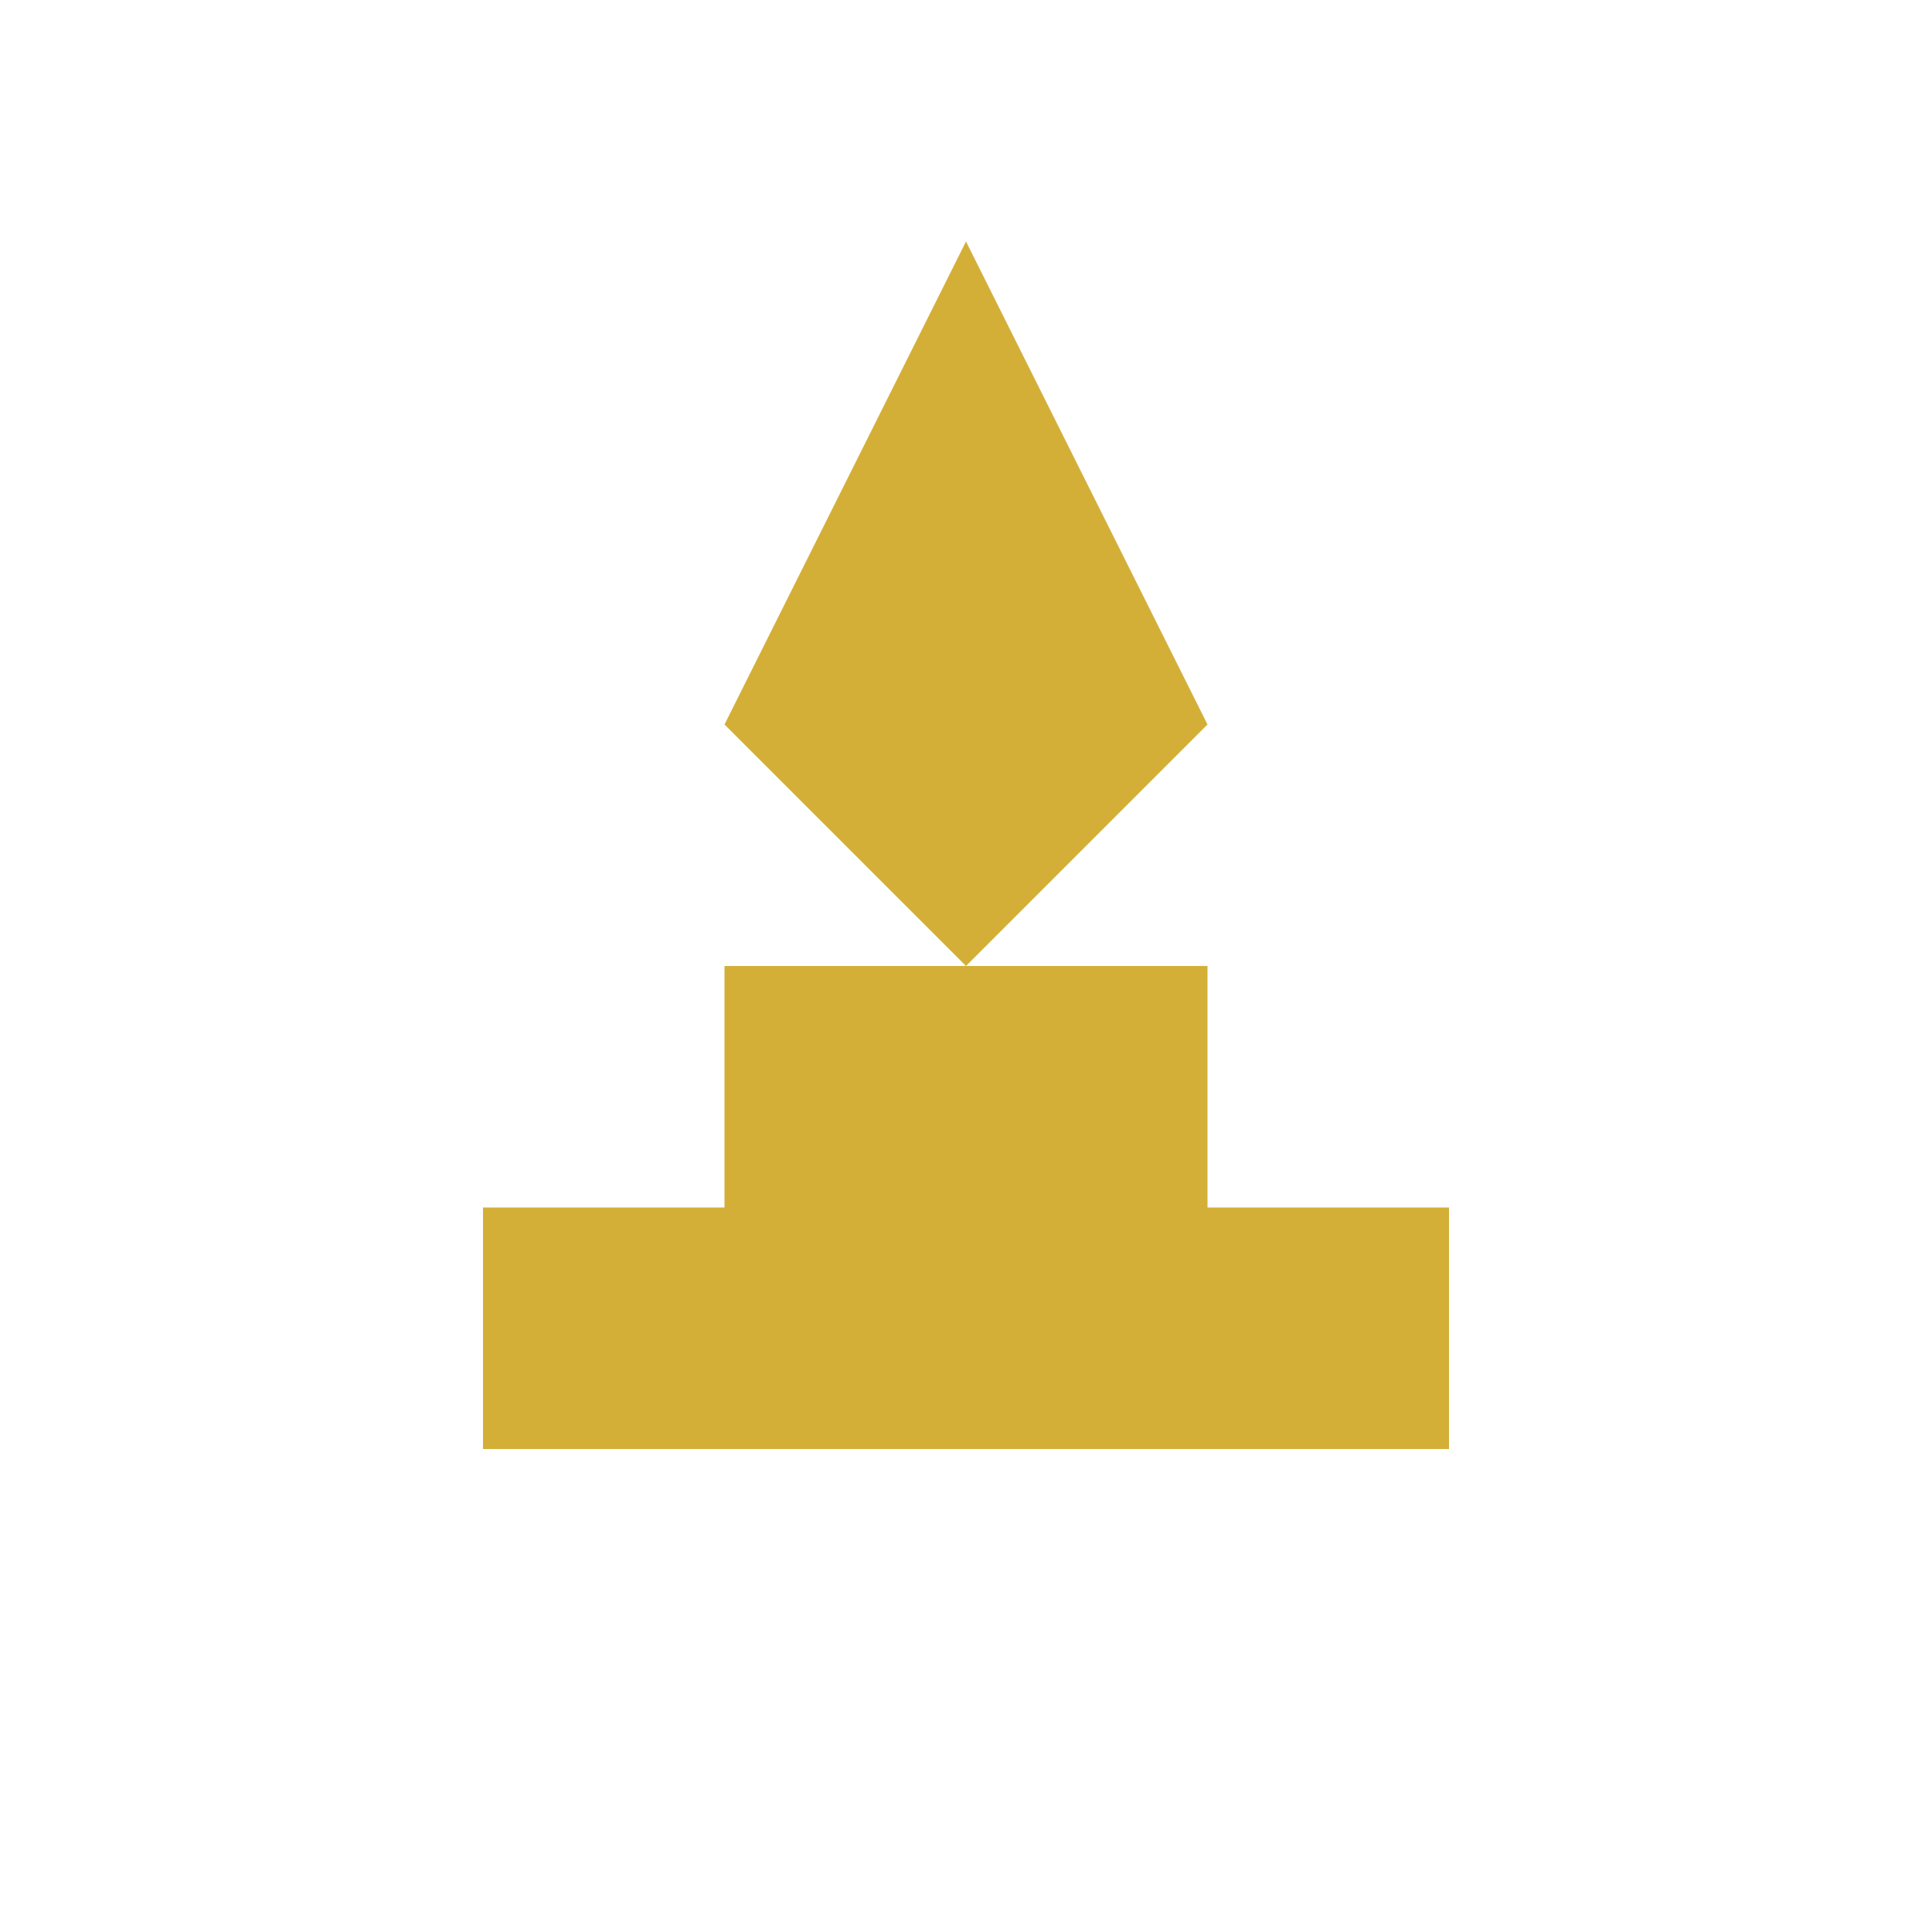 <svg xmlns="http://www.w3.org/2000/svg" viewBox="0 0 40 40">
  <path fill="#d4af37" d="M20 5l5 10-5 5-5-5 5-10z"/>
  <path fill="#d4af37" d="M15 20h10v10H15V20z"/>
  <path fill="#d4af37" d="M10 25h20v5H10v-5z"/>
</svg>